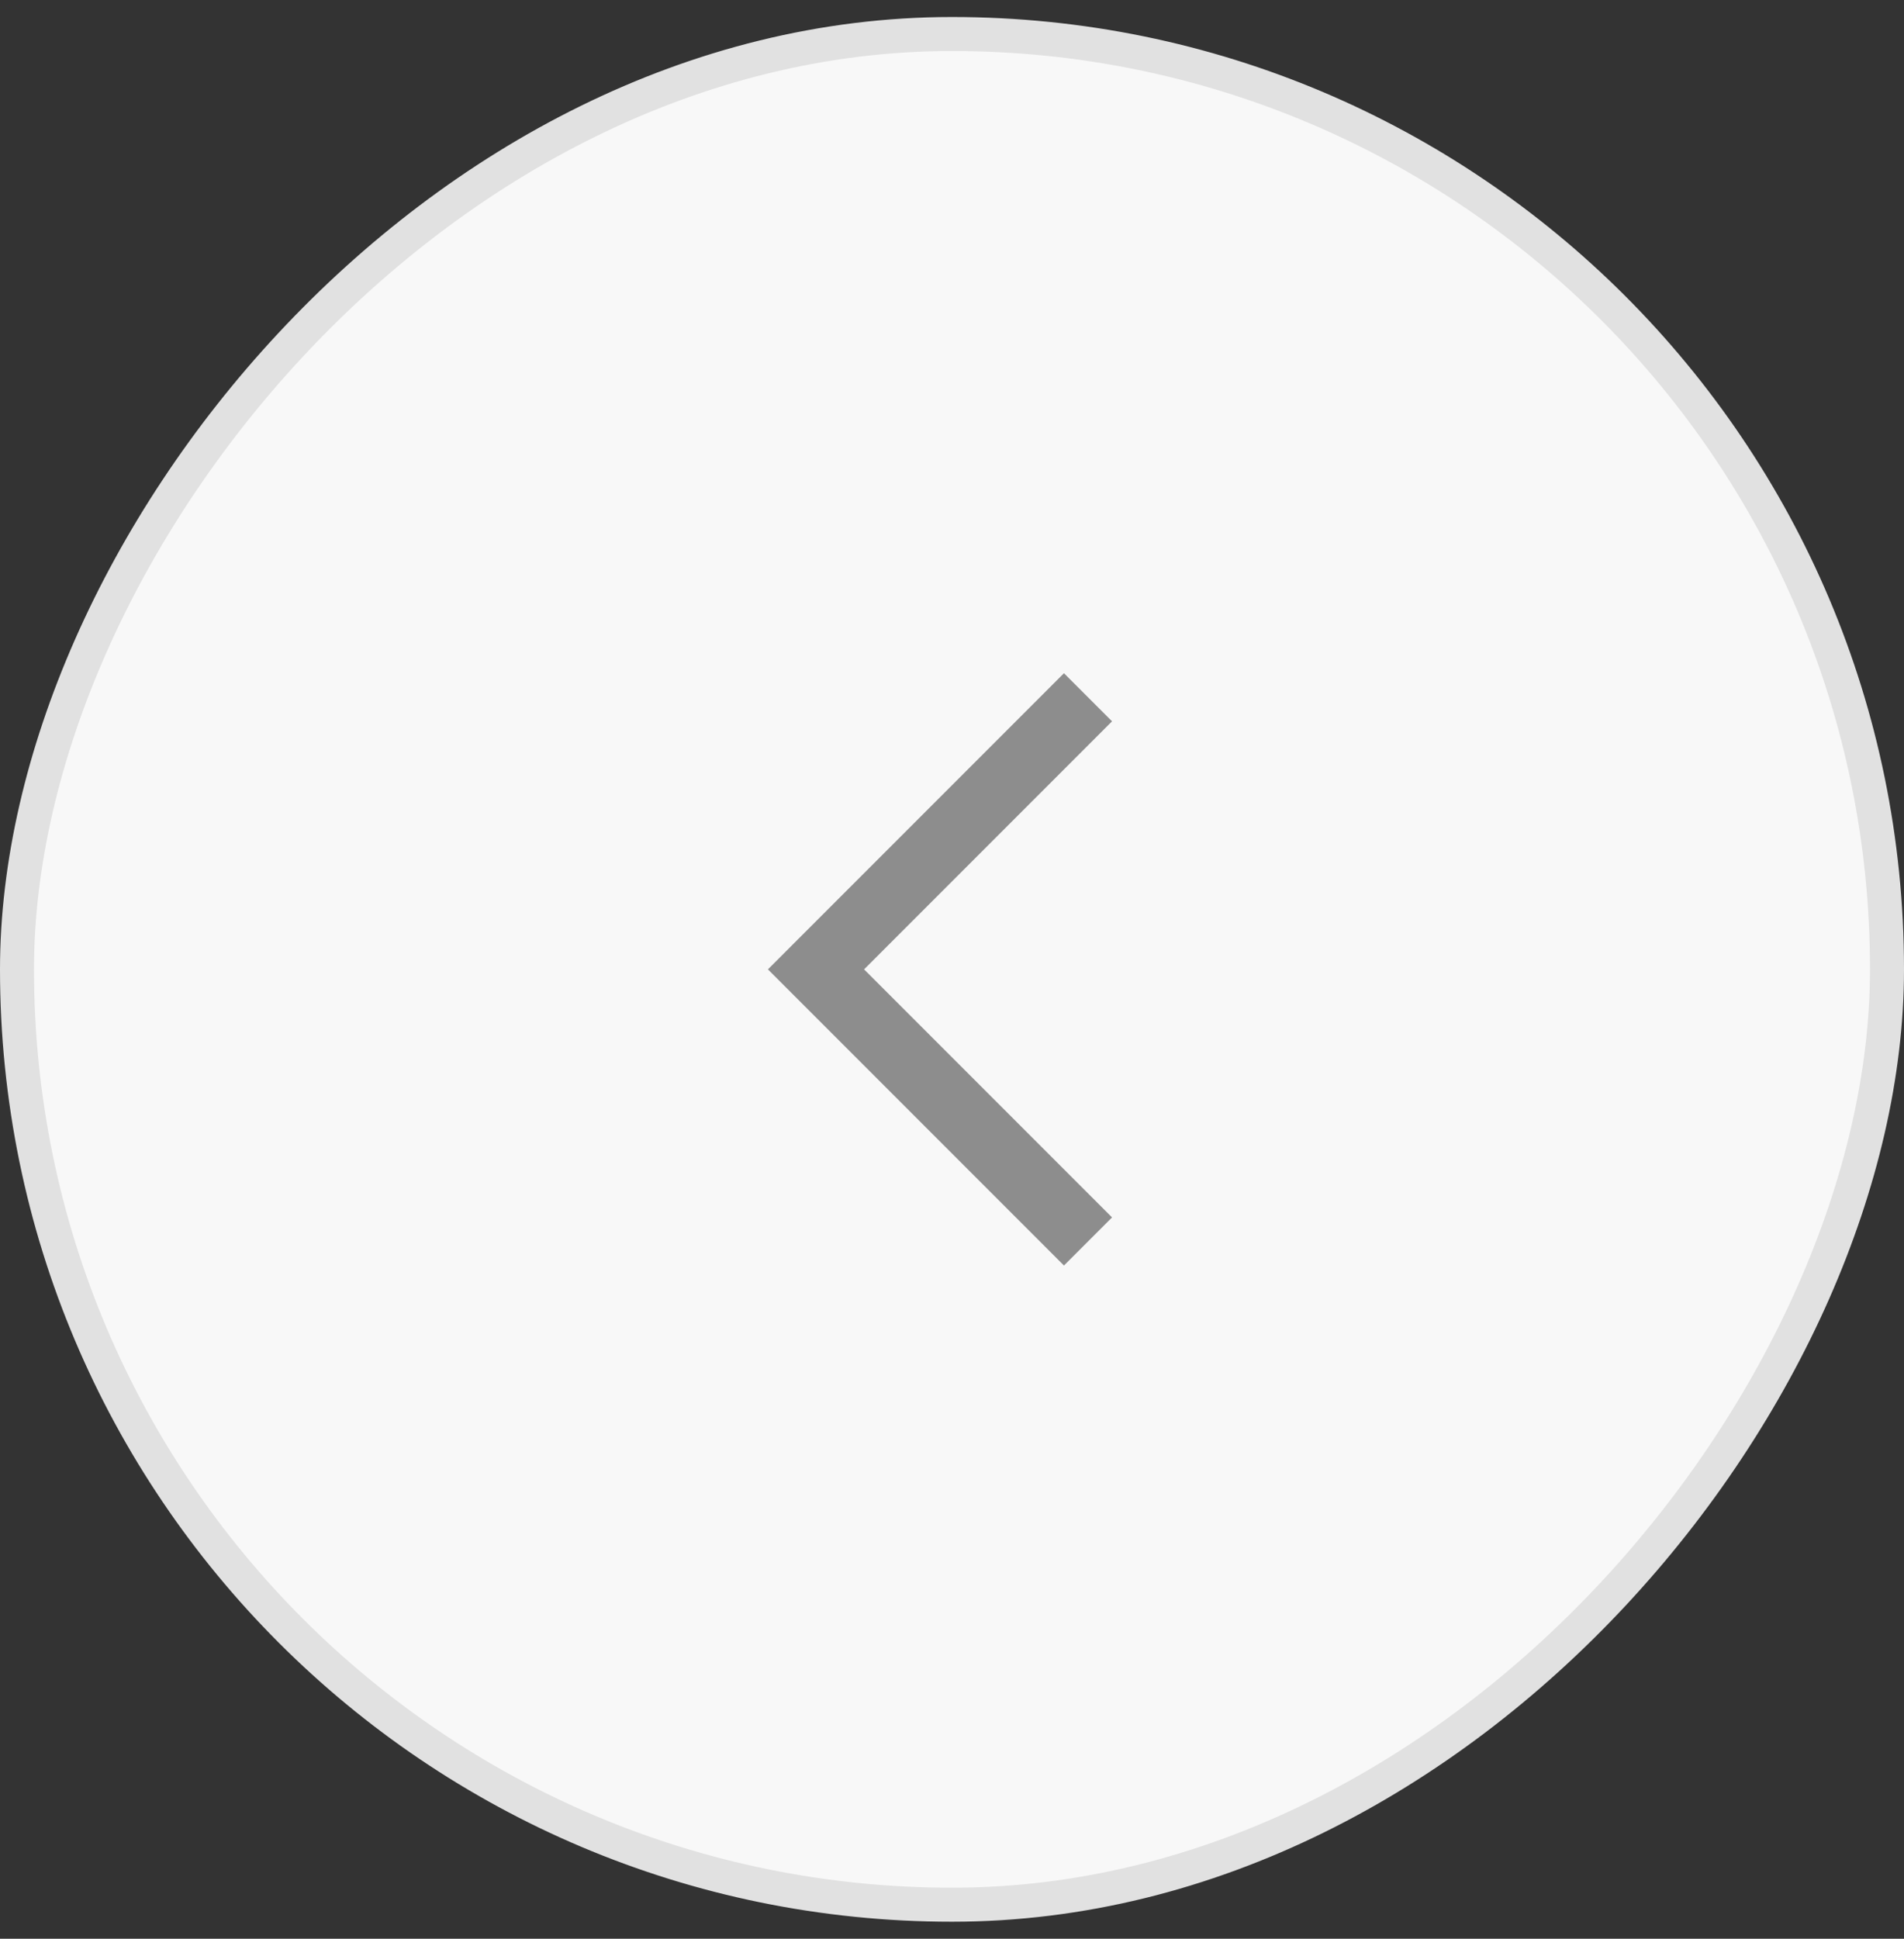 <svg width="56" height="57" viewBox="0 0 56 57" fill="none" xmlns="http://www.w3.org/2000/svg">
<rect x="0" y="0" width="56" height="57" fill="#333333" stroke="none"/>
<rect x="-0.5" y="0.5" width="55" height="55" rx="27.5" transform="matrix(-1 0 0 1 55 0.5)" fill="#F8F8F8"/>
<path d="M32 20.5L24 28.5L32 36.5" stroke="#8D8D8D" stroke-width="2"/>
<rect x="-0.5" y="0.5" width="55" height="55" rx="27.5" transform="matrix(-1 0 0 1 55 0.5)" stroke="#E1E1E1"/>
</svg>
